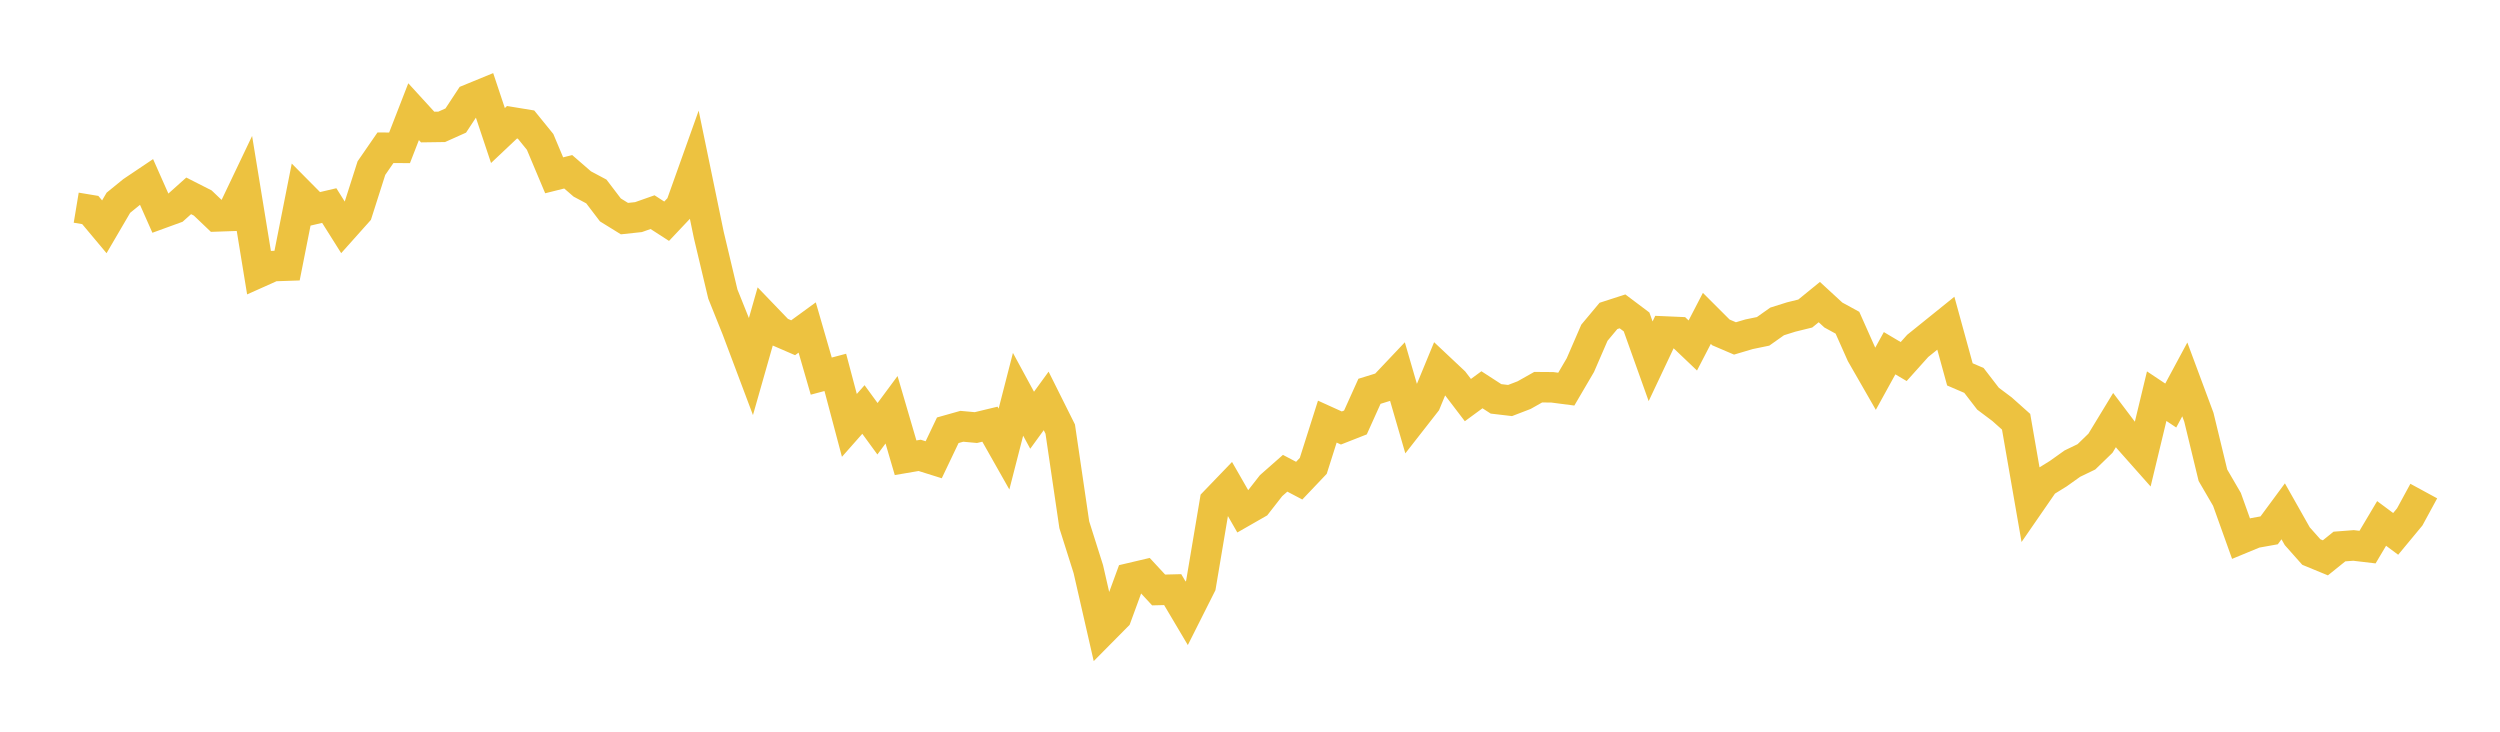 <svg width="164" height="48" xmlns="http://www.w3.org/2000/svg" xmlns:xlink="http://www.w3.org/1999/xlink"><path fill="none" stroke="rgb(237,194,64)" stroke-width="2" d="M5,13.624L5.922,13.777L6.844,14.878L7.766,13.301L8.689,12.55L9.611,11.931L10.533,14.01L11.455,13.674L12.377,12.848L13.299,13.316L14.222,14.196L15.144,14.164L16.066,12.231L16.988,17.869L17.91,17.456L18.832,17.425L19.754,12.77L20.677,13.701L21.599,13.485L22.521,14.95L23.443,13.918L24.365,11.028L25.287,9.692L26.21,9.698L27.132,7.326L28.054,8.334L28.976,8.321L29.898,7.908L30.82,6.506L31.743,6.127L32.665,8.891L33.587,8.021L34.509,8.172L35.431,9.308L36.353,11.5L37.275,11.269L38.198,12.069L39.12,12.56L40.042,13.771L40.964,14.341L41.886,14.242L42.808,13.917L43.731,14.513L44.653,13.537L45.575,10.953L46.497,15.413L47.419,19.291L48.341,21.588L49.263,24.039L50.186,20.798L51.108,21.757L52.03,22.156L52.952,21.484L53.874,24.673L54.796,24.428L55.719,27.906L56.641,26.863L57.563,28.126L58.485,26.881L59.407,30.029L60.329,29.871L61.251,30.16L62.174,28.225L63.096,27.965L64.018,28.049L64.94,27.827L65.862,29.457L66.784,25.866L67.707,27.568L68.629,26.3L69.551,28.148L70.473,34.423L71.395,37.338L72.317,41.372L73.24,40.44L74.162,37.924L75.084,37.707L76.006,38.702L76.928,38.679L77.85,40.234L78.772,38.402L79.695,32.917L80.617,31.959L81.539,33.567L82.461,33.039L83.383,31.858L84.305,31.046L85.228,31.531L86.15,30.561L87.072,27.658L87.994,28.076L88.916,27.714L89.838,25.669L90.76,25.384L91.683,24.409L92.605,27.585L93.527,26.405L94.449,24.17L95.371,25.037L96.293,26.246L97.216,25.569L98.138,26.166L99.06,26.274L99.982,25.92L100.904,25.4L101.826,25.407L102.749,25.527L103.671,23.953L104.593,21.827L105.515,20.724L106.437,20.426L107.359,21.119L108.281,23.7L109.204,21.746L110.126,21.786L111.048,22.664L111.97,20.885L112.892,21.806L113.814,22.201L114.737,21.927L115.659,21.737L116.581,21.085L117.503,20.795L118.425,20.568L119.347,19.817L120.269,20.666L121.192,21.17L122.114,23.24L123.036,24.846L123.958,23.171L124.88,23.718L125.802,22.69L126.725,21.946L127.647,21.203L128.569,24.559L129.491,24.956L130.413,26.153L131.335,26.845L132.257,27.667L133.18,32.976L134.102,31.641L135.024,31.071L135.946,30.414L136.868,29.969L137.79,29.076L138.713,27.557L139.635,28.778L140.557,29.817L141.479,25.989L142.401,26.603L143.323,24.889L144.246,27.371L145.168,31.177L146.09,32.761L147.012,35.337L147.934,34.956L148.856,34.791L149.778,33.542L150.701,35.176L151.623,36.214L152.545,36.594L153.467,35.852L154.389,35.781L155.311,35.89L156.234,34.337L157.156,35.023L158.078,33.91L159,32.214"></path></svg>